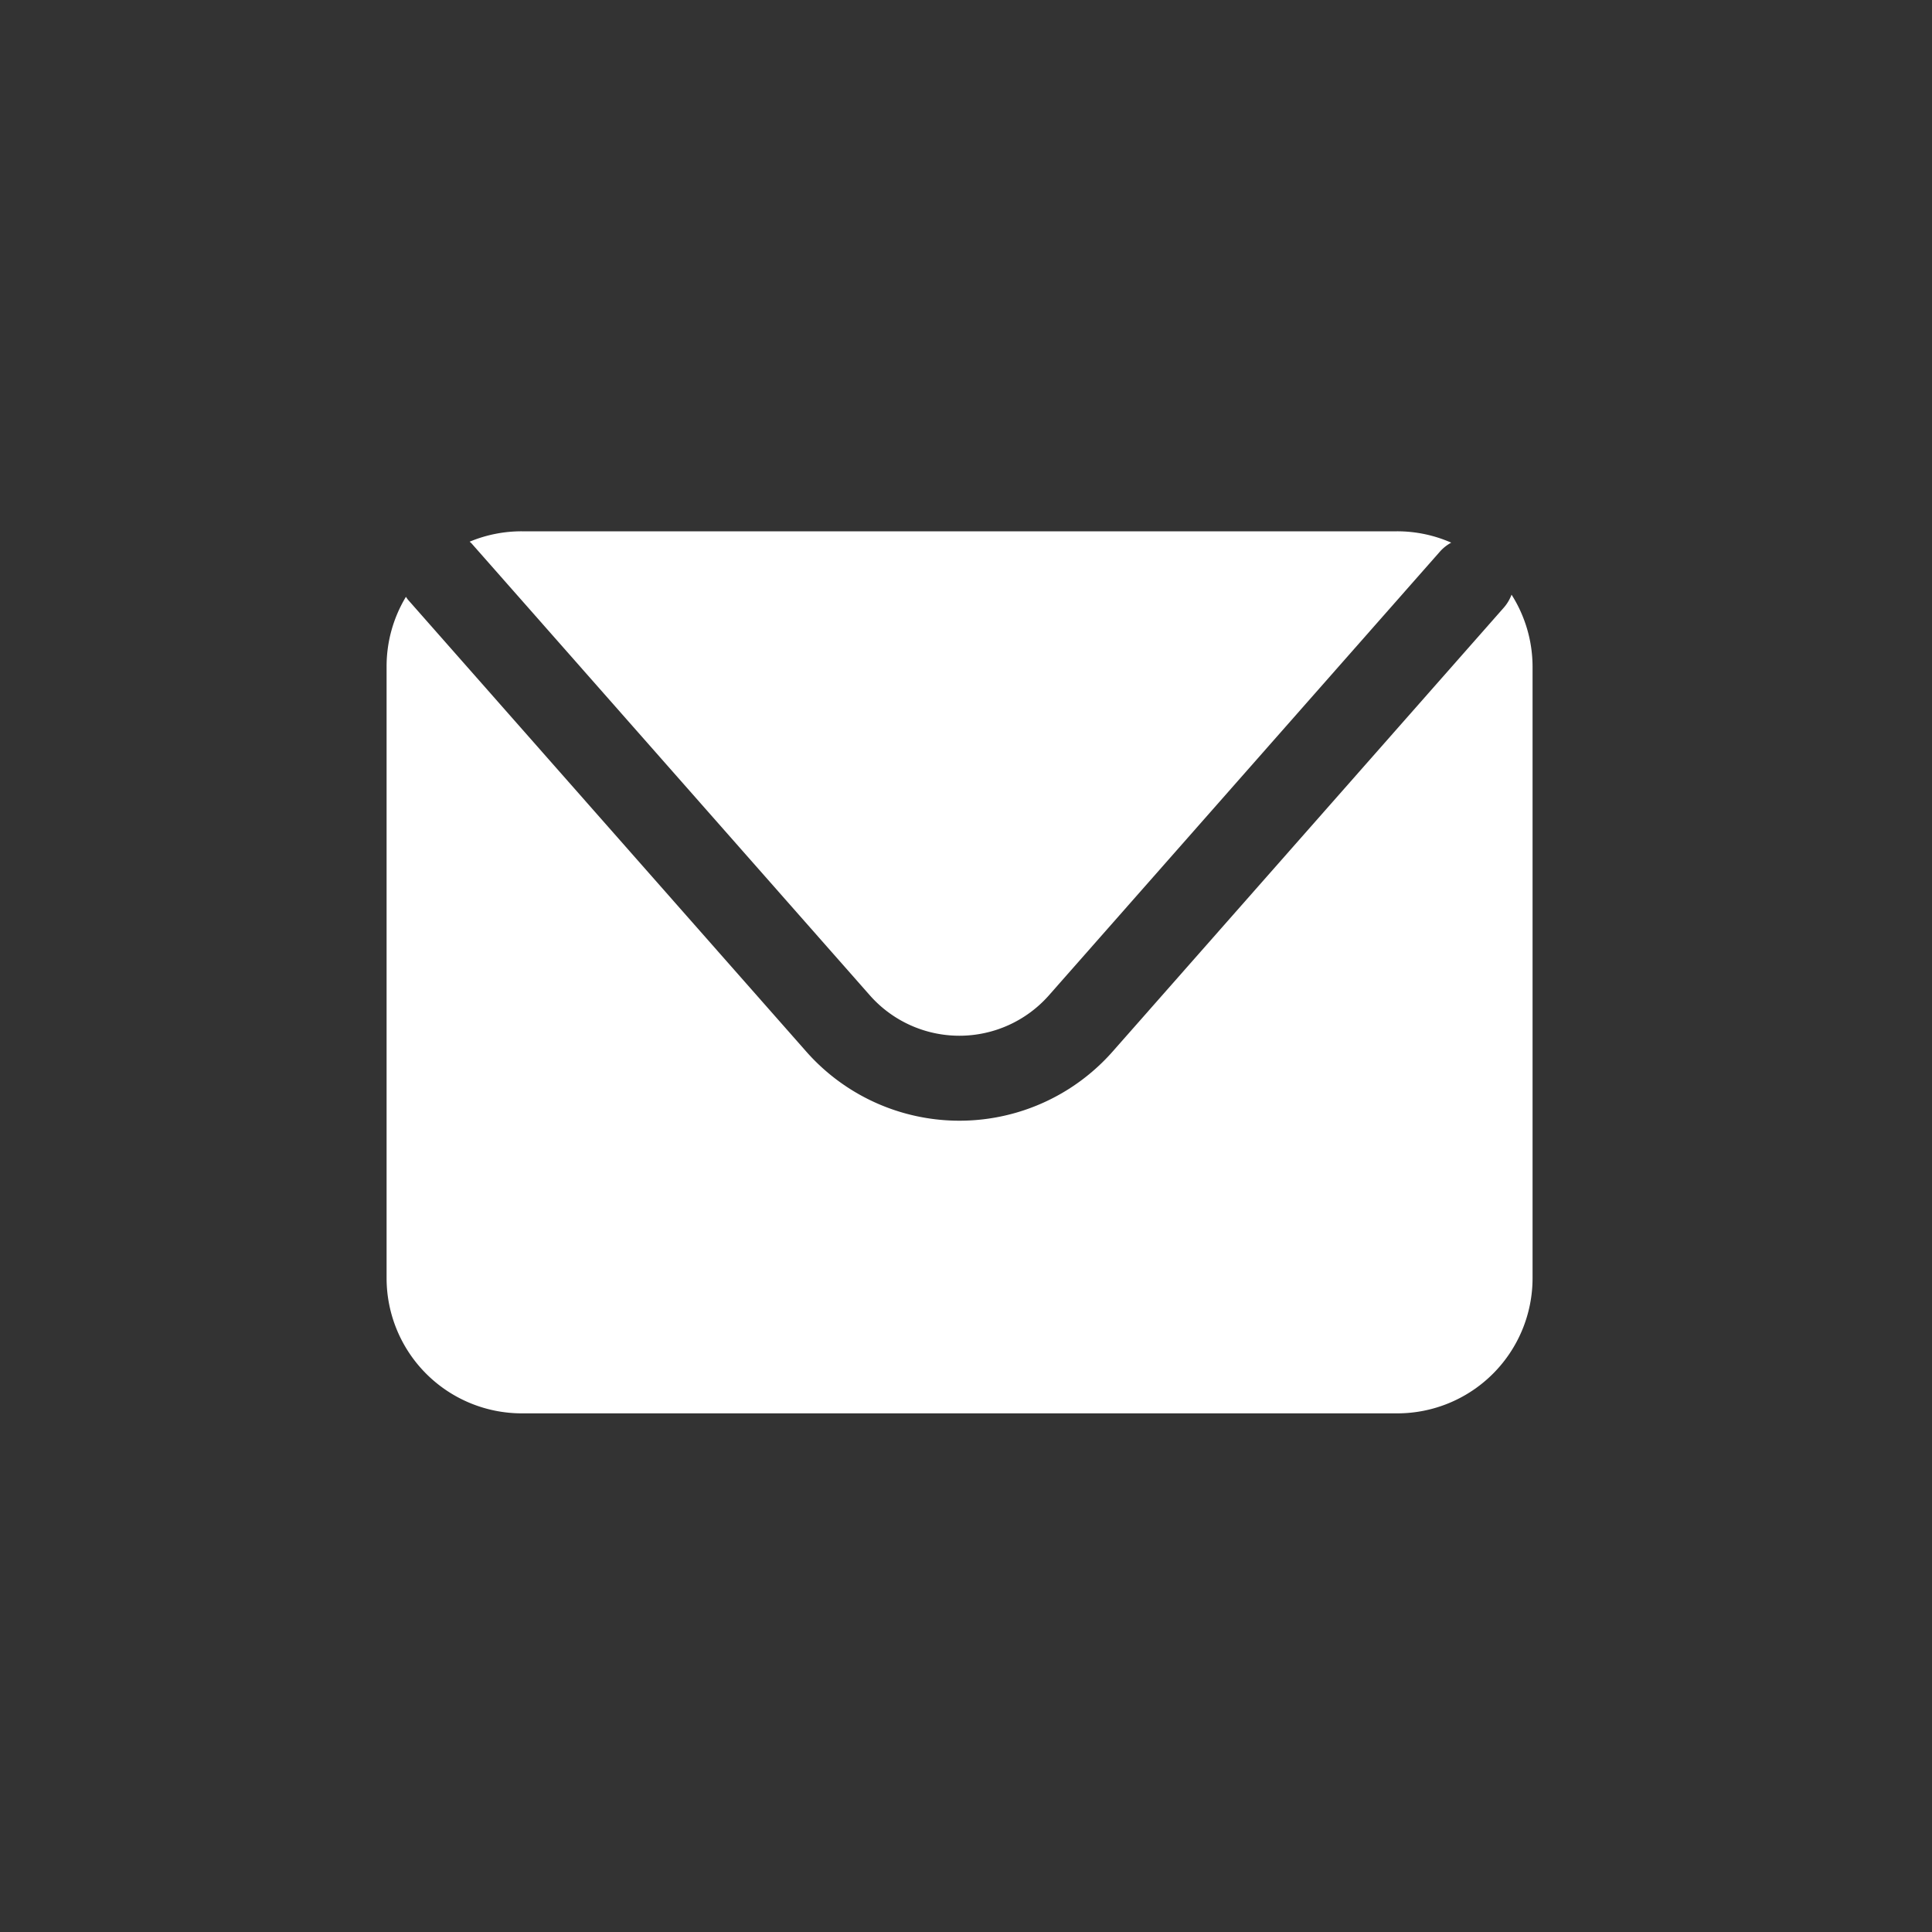 <svg id="icon_02" xmlns="http://www.w3.org/2000/svg" width="40" height="40" viewBox="0 0 40 40">
  <rect x="0" y="0" width="40" height="40" fill="#333333" stroke="none"/>
  <rect id="Rectangle_1441" data-name="Rectangle 1441" width="40" height="40" fill="none"/>
  <g id="Group_12304" data-name="Group 12304" transform="translate(8 11)">
    <path id="Path_311" data-name="Path 311" d="M572.238,264.247l8.244,9.354a2.472,2.472,0,0,0,3.706,0l8.1-9.192a.872.872,0,0,1,.23-.181,2.778,2.778,0,0,0-1.121-.235H573.272a2.79,2.79,0,0,0-1.076.215C572.21,264.222,572.225,264.232,572.238,264.247Z" transform="translate(-570.472 -263.993)" fill="#fff"/>
    <path id="Path_312" data-name="Path 312" d="M592.92,265.95a.878.878,0,0,1-.159.267l-8.1,9.192a4.229,4.229,0,0,1-6.344,0l-8.245-9.354c-.016-.019-.028-.04-.043-.06a2.785,2.785,0,0,0-.4,1.442V280.1a2.8,2.8,0,0,0,2.8,2.8h18.126a2.8,2.8,0,0,0,2.8-2.8V267.437A2.788,2.788,0,0,0,592.92,265.95Z" transform="translate(-569.625 -264.638)" fill="#fff"/>
  </g>
</svg>
